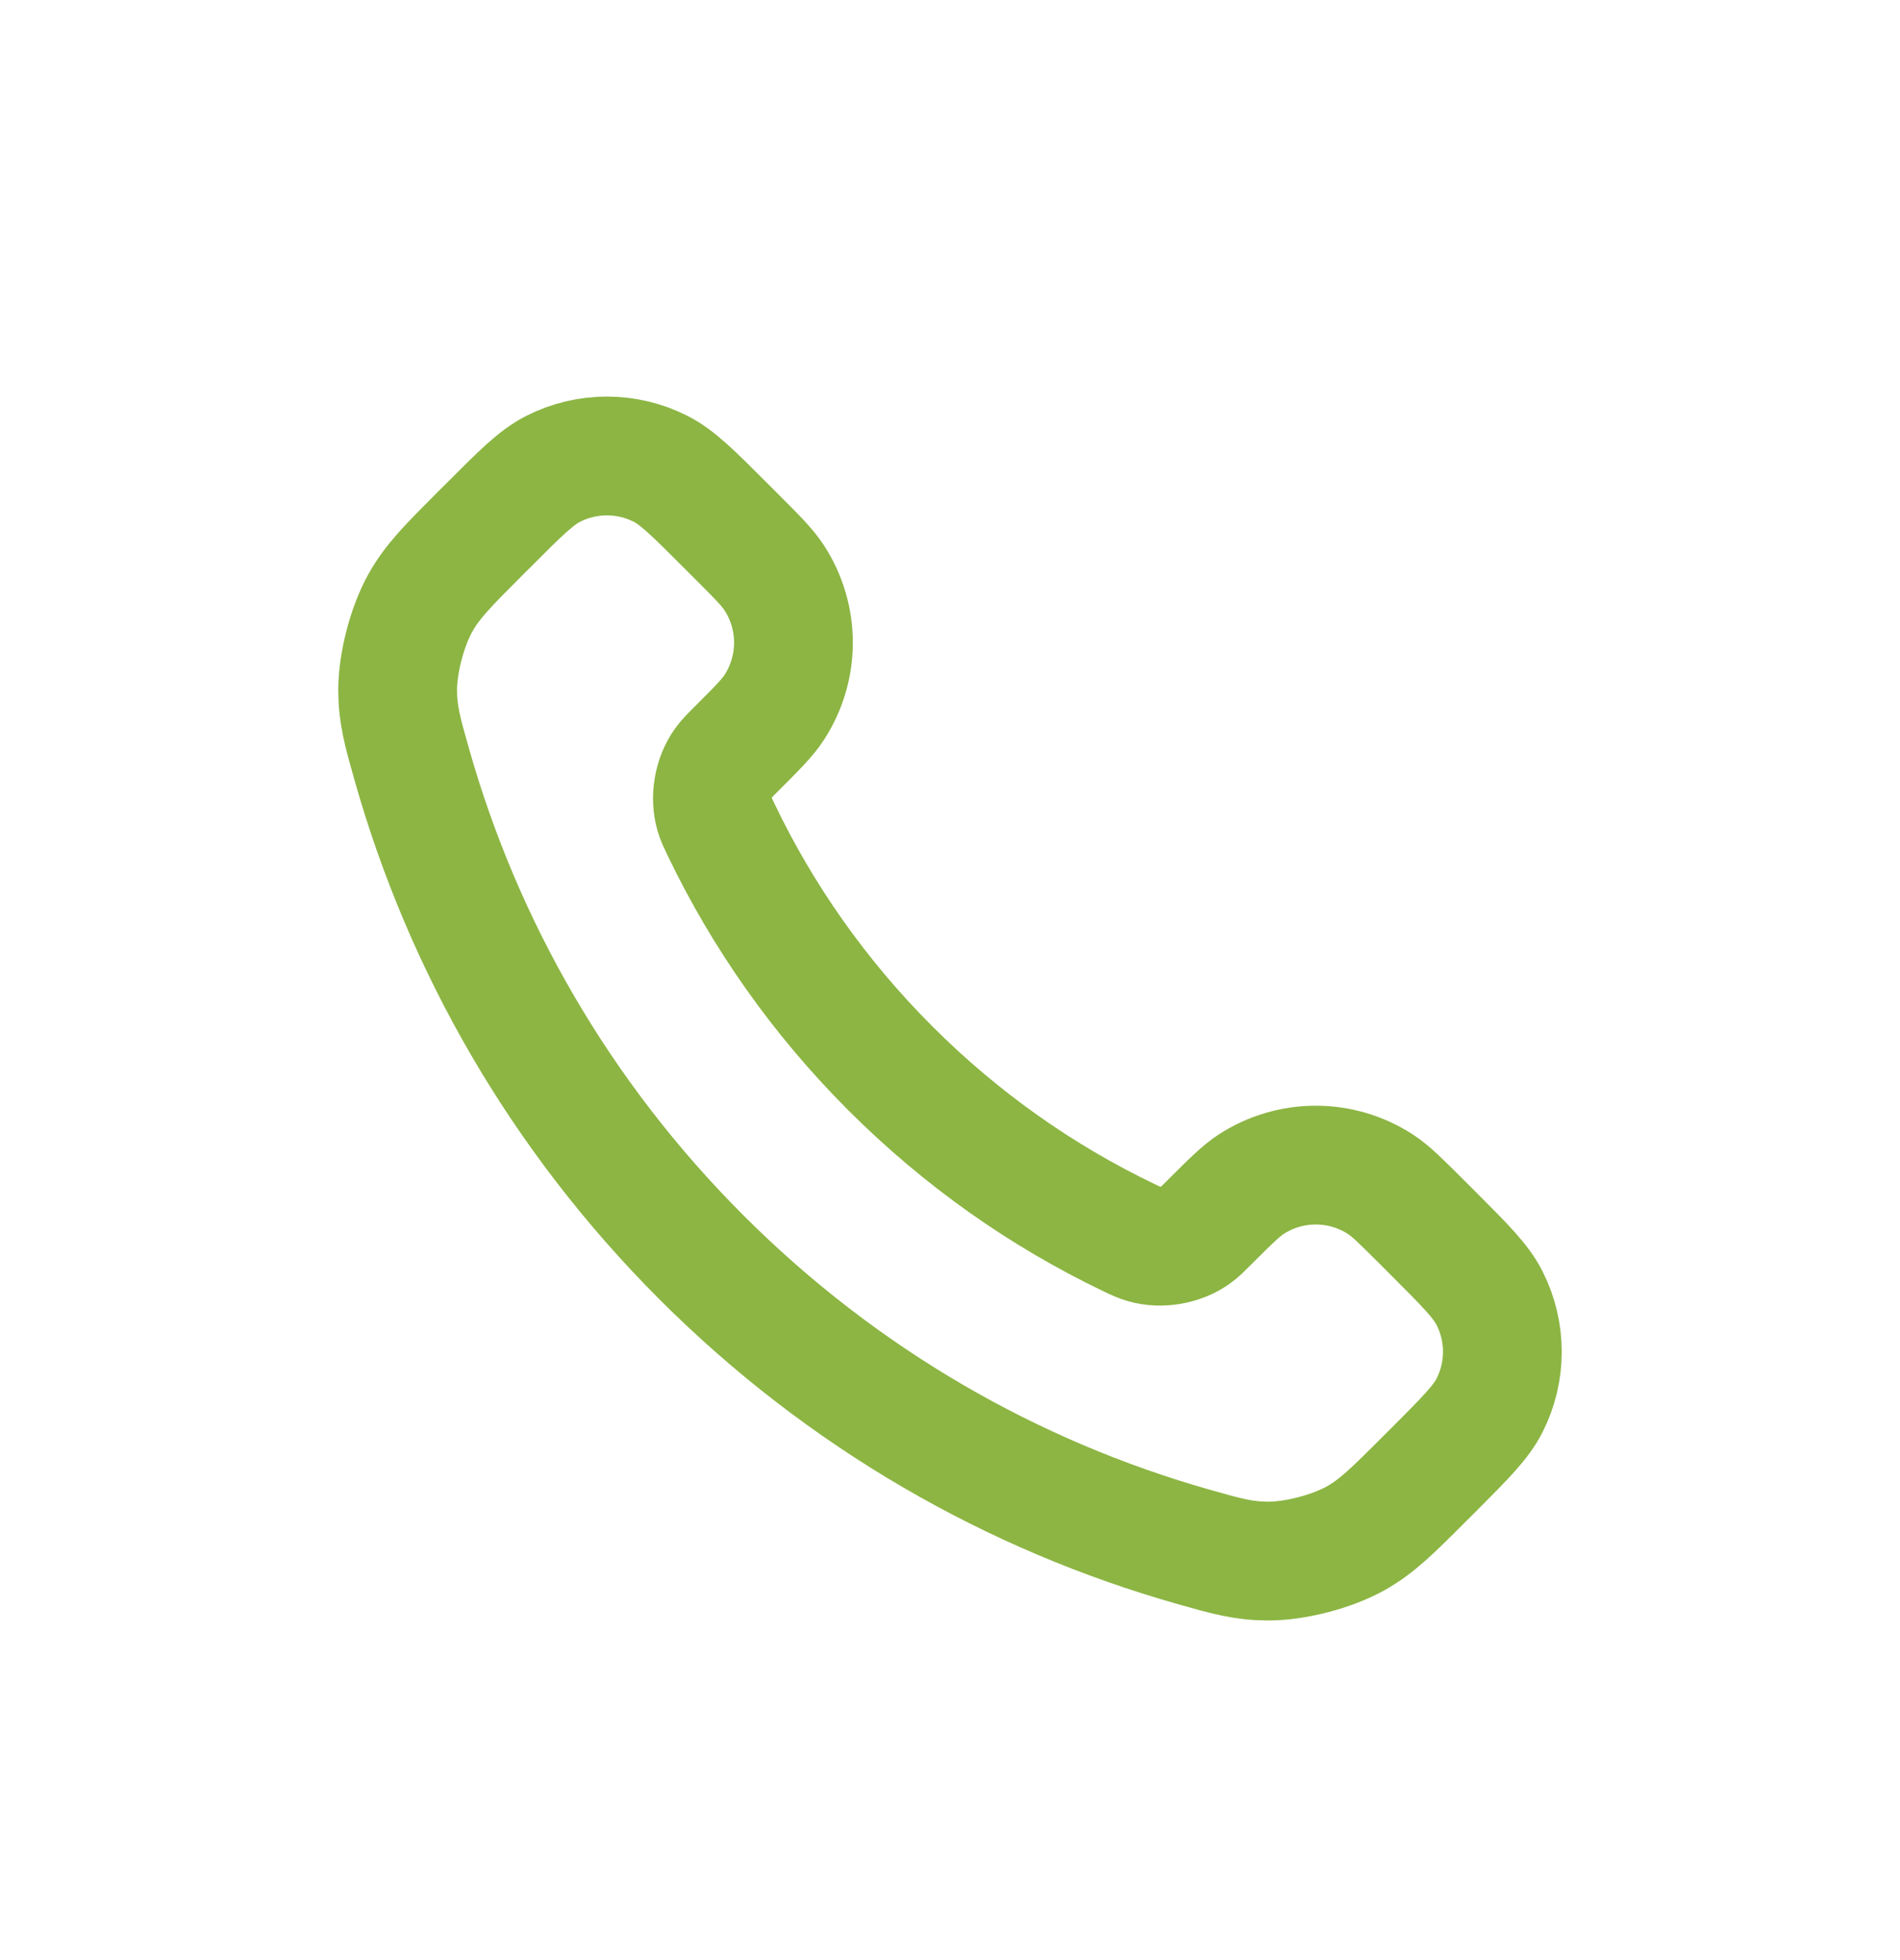 <?xml version="1.0" encoding="UTF-8"?>
<svg xmlns="http://www.w3.org/2000/svg" width="32" height="33" viewBox="0 0 32 33" fill="none">
  <path d="M12.148 13.975C12.844 15.425 13.793 16.784 14.994 17.985C16.196 19.187 17.554 20.136 19.004 20.832C19.129 20.892 19.191 20.921 19.27 20.944C19.55 21.026 19.895 20.967 20.132 20.797C20.199 20.75 20.256 20.692 20.37 20.578C20.72 20.229 20.895 20.054 21.07 19.939C21.733 19.508 22.588 19.508 23.251 19.939C23.427 20.054 23.601 20.229 23.951 20.578L24.146 20.773C24.677 21.304 24.943 21.57 25.087 21.855C25.375 22.423 25.375 23.093 25.087 23.661C24.943 23.946 24.677 24.212 24.146 24.744L23.988 24.901C23.459 25.431 23.194 25.695 22.834 25.898C22.434 26.122 21.814 26.284 21.356 26.282C20.943 26.281 20.66 26.201 20.096 26.041C17.063 25.18 14.2 23.555 11.812 21.167C9.424 18.779 7.8 15.917 6.939 12.883C6.779 12.319 6.699 12.037 6.697 11.624C6.696 11.166 6.857 10.545 7.082 10.146C7.284 9.786 7.549 9.521 8.078 8.991L8.236 8.834C8.767 8.302 9.033 8.036 9.319 7.892C9.886 7.605 10.556 7.605 11.124 7.892C11.409 8.036 11.675 8.302 12.207 8.834L12.401 9.028C12.751 9.378 12.926 9.553 13.04 9.729C13.471 10.392 13.471 11.246 13.04 11.909C12.926 12.085 12.751 12.26 12.401 12.609C12.287 12.723 12.23 12.781 12.182 12.848C12.012 13.085 11.953 13.429 12.035 13.71C12.058 13.788 12.088 13.851 12.148 13.975Z" stroke="#8CB543" stroke-width="2" stroke-linecap="round" stroke-linejoin="round"></path>
</svg>
